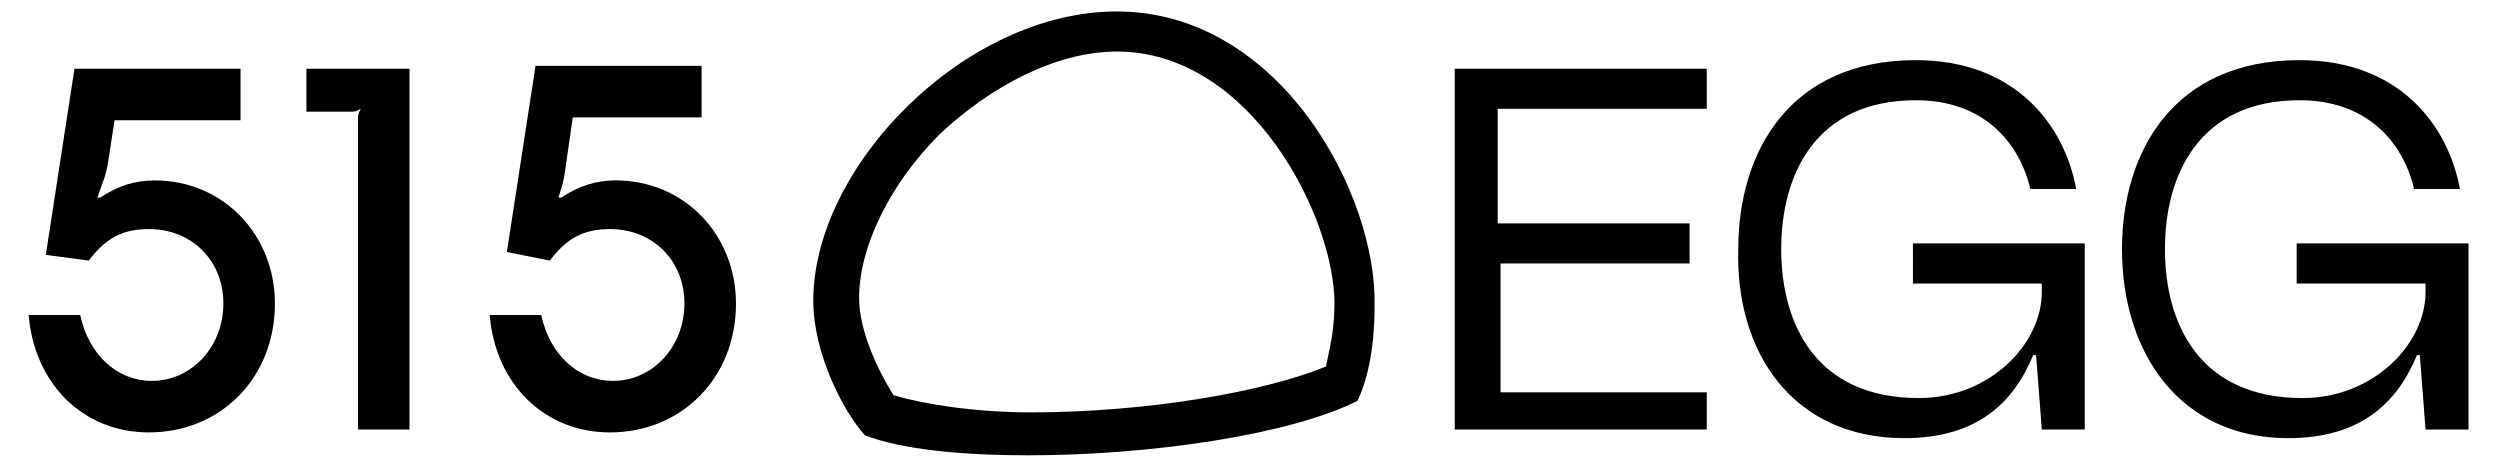 <?xml version="1.0" encoding="utf-8"?>
<!-- Generator: Adobe Illustrator 24.0.3, SVG Export Plug-In . SVG Version: 6.00 Build 0)  -->
<svg version="1.1" id="Layer_1" xmlns="http://www.w3.org/2000/svg" xmlns:xlink="http://www.w3.org/1999/xlink" x="0px" y="0px"
	 viewBox="0 0 87.3 16.3" style="enable-background:new 0 0 87.3 16.3;" xml:space="preserve">
<g>
	<path d="M50.8,2.4h8.8v1.4h-7.3v4H59v1.4h-6.6v4.5h7.2V15h-8.8L50.8,2.4L50.8,2.4z"/>
	<path d="M60.7,8.7c0-3.4,1.8-6.6,6.2-6.6c3.5,0,5.2,2.3,5.6,4.5h-1.6c-0.4-1.7-1.7-3.1-4-3.1c-3.5,0-4.7,2.6-4.7,5.2
		c0,2.6,1.2,5.2,4.8,5.2c2.5,0,4.3-1.9,4.3-3.7V9.9h-4.5V8.5h6V15h-1.5l-0.2-2.6H71c-0.7,1.7-2,2.9-4.5,2.9
		C62.6,15.3,60.6,12.3,60.7,8.7L60.7,8.7z"/>
	<path d="M74.1,8.7c0-3.4,1.8-6.6,6.2-6.6c3.5,0,5.2,2.3,5.6,4.5h-1.6c-0.4-1.7-1.7-3.1-4-3.1c-3.5,0-4.7,2.6-4.7,5.2
		c0,2.6,1.2,5.2,4.8,5.2c2.5,0,4.3-1.9,4.3-3.7V9.9h-4.5V8.5h6V15h-1.5l-0.2-2.6h-0.1c-0.7,1.7-2,2.9-4.5,2.9
		C76.1,15.3,74.1,12.3,74.1,8.7L74.1,8.7z"/>
	<path d="M39,1.8c4.7,0,7.6,5.8,7.6,8.8c0,1-0.2,1.7-0.3,2.2c-2.2,0.9-6.3,1.6-10.3,1.6c-2,0-3.8-0.3-4.8-0.6
		c-0.5-0.8-1.2-2.2-1.2-3.4c0-1.8,1.1-4,2.8-5.7C34.6,3,36.9,1.8,39,1.8L39,1.8z M39,0.4c-5.3,0-10.6,5.4-10.6,10.1
		c0,1.8,1,3.8,1.8,4.7c1.3,0.5,3.4,0.7,5.7,0.7c4.2,0,9.1-0.7,11.5-1.9c0.3-0.6,0.6-1.7,0.6-3.3C48.1,6.8,44.7,0.4,39,0.4z"/>
	<path d="M14.3,15h-1.8V4.2c0-0.2,0-0.2,0.1-0.4c-0.2,0.1-0.2,0.1-0.4,0.1h-1.5V2.4h3.6V15L14.3,15z"/>
	<path d="M19.8,5.5c-0.1,0.7-0.1,0.8-0.3,1.4l0.1,0c0.6-0.4,1.2-0.6,1.9-0.6c2.4,0,4.2,1.9,4.2,4.3c0,2.6-1.9,4.5-4.4,4.5
		c-2.3,0-4-1.7-4.2-4.1h1.8c0.3,1.4,1.3,2.3,2.5,2.3c1.4,0,2.5-1.2,2.5-2.7c0-1.5-1.1-2.6-2.6-2.6c-0.9,0-1.5,0.3-2.1,1.1l-1.5-0.3
		l1-6.5h5.8v1.8H20L19.8,5.5z"/>
	<path d="M3.8,5.5C3.7,6.2,3.6,6.3,3.4,6.9l0.1,0c0.6-0.4,1.2-0.6,1.9-0.6c2.4,0,4.2,1.9,4.2,4.3c0,2.6-1.9,4.5-4.4,4.5
		c-2.3,0-4-1.7-4.2-4.1h1.8c0.3,1.4,1.3,2.3,2.5,2.3c1.4,0,2.5-1.2,2.5-2.7c0-1.5-1.1-2.6-2.6-2.6c-0.9,0-1.5,0.3-2.1,1.1L1.6,8.9
		l1-6.5h5.8v1.8H4L3.8,5.5L3.8,5.5z"/>
</g>
</svg>

